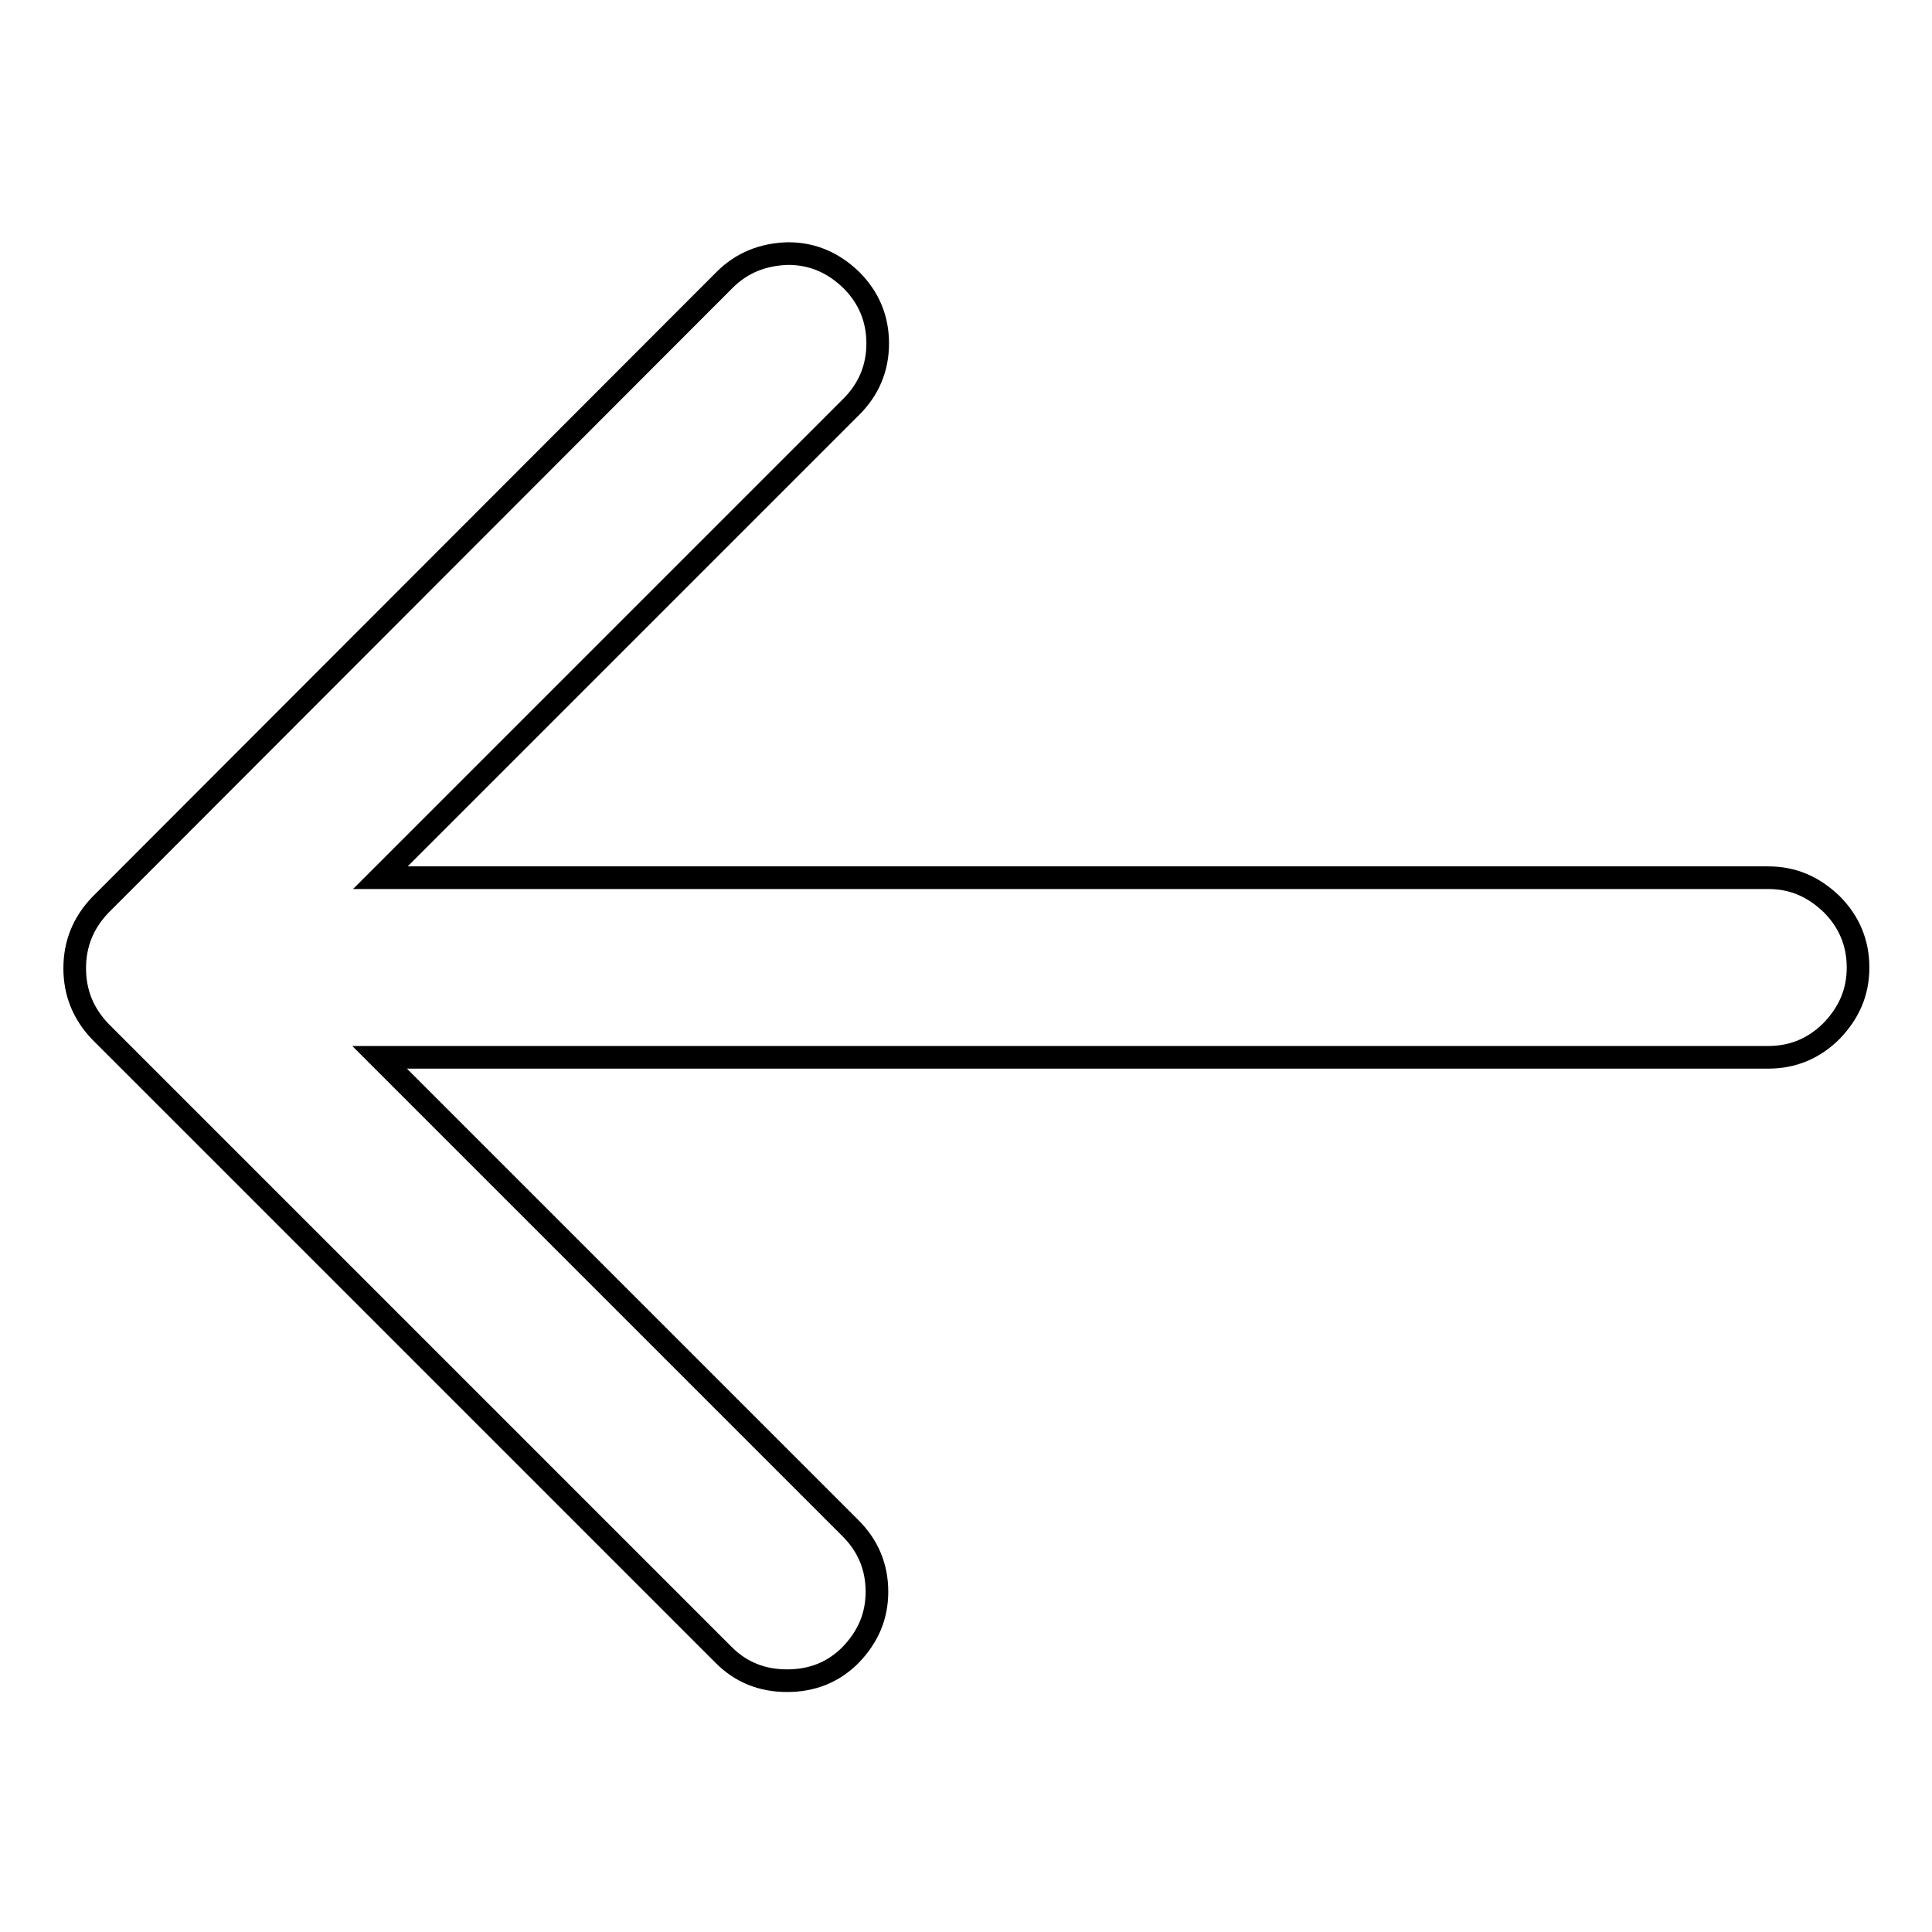 <?xml version="1.0" encoding="utf-8"?>
<!-- Svg Vector Icons : http://www.onlinewebfonts.com/icon -->
<!DOCTYPE svg PUBLIC "-//W3C//DTD SVG 1.1//EN" "http://www.w3.org/Graphics/SVG/1.1/DTD/svg11.dtd">
<svg version="1.1" xmlns="http://www.w3.org/2000/svg" xmlns:xlink="http://www.w3.org/1999/xlink" x="0px" y="0px" viewBox="0 0 256 256" enable-background="new 0 0 256 256" xml:space="preserve">
<g><g><path stroke-width="3" fill-opacity="0" stroke="#000000"  d="M104.4,33.6c3.3,0,6,1.2,8.4,3.5c2.3,2.3,3.5,5.1,3.5,8.4c0,3.3-1.2,6.1-3.5,8.4l-62.4,62.4h183.9c3.3,0,6,1.2,8.4,3.5c2.3,2.3,3.5,5.1,3.5,8.4c0,3.3-1.2,6-3.5,8.4c-2.3,2.3-5.1,3.5-8.4,3.5H50.3l62.4,62.4c2.3,2.3,3.5,5.1,3.5,8.4c0,3.3-1.2,6-3.5,8.4c-2.3,2.3-5.1,3.4-8.4,3.4c-3.3,0-6.1-1.1-8.4-3.4l-82.6-82.6c-2.3-2.4-3.4-5.2-3.4-8.4c0-3.2,1.1-6,3.4-8.4L96,37.1C98.3,34.8,101.1,33.7,104.4,33.6L104.4,33.6L104.4,33.6z"/></g></g>
</svg>